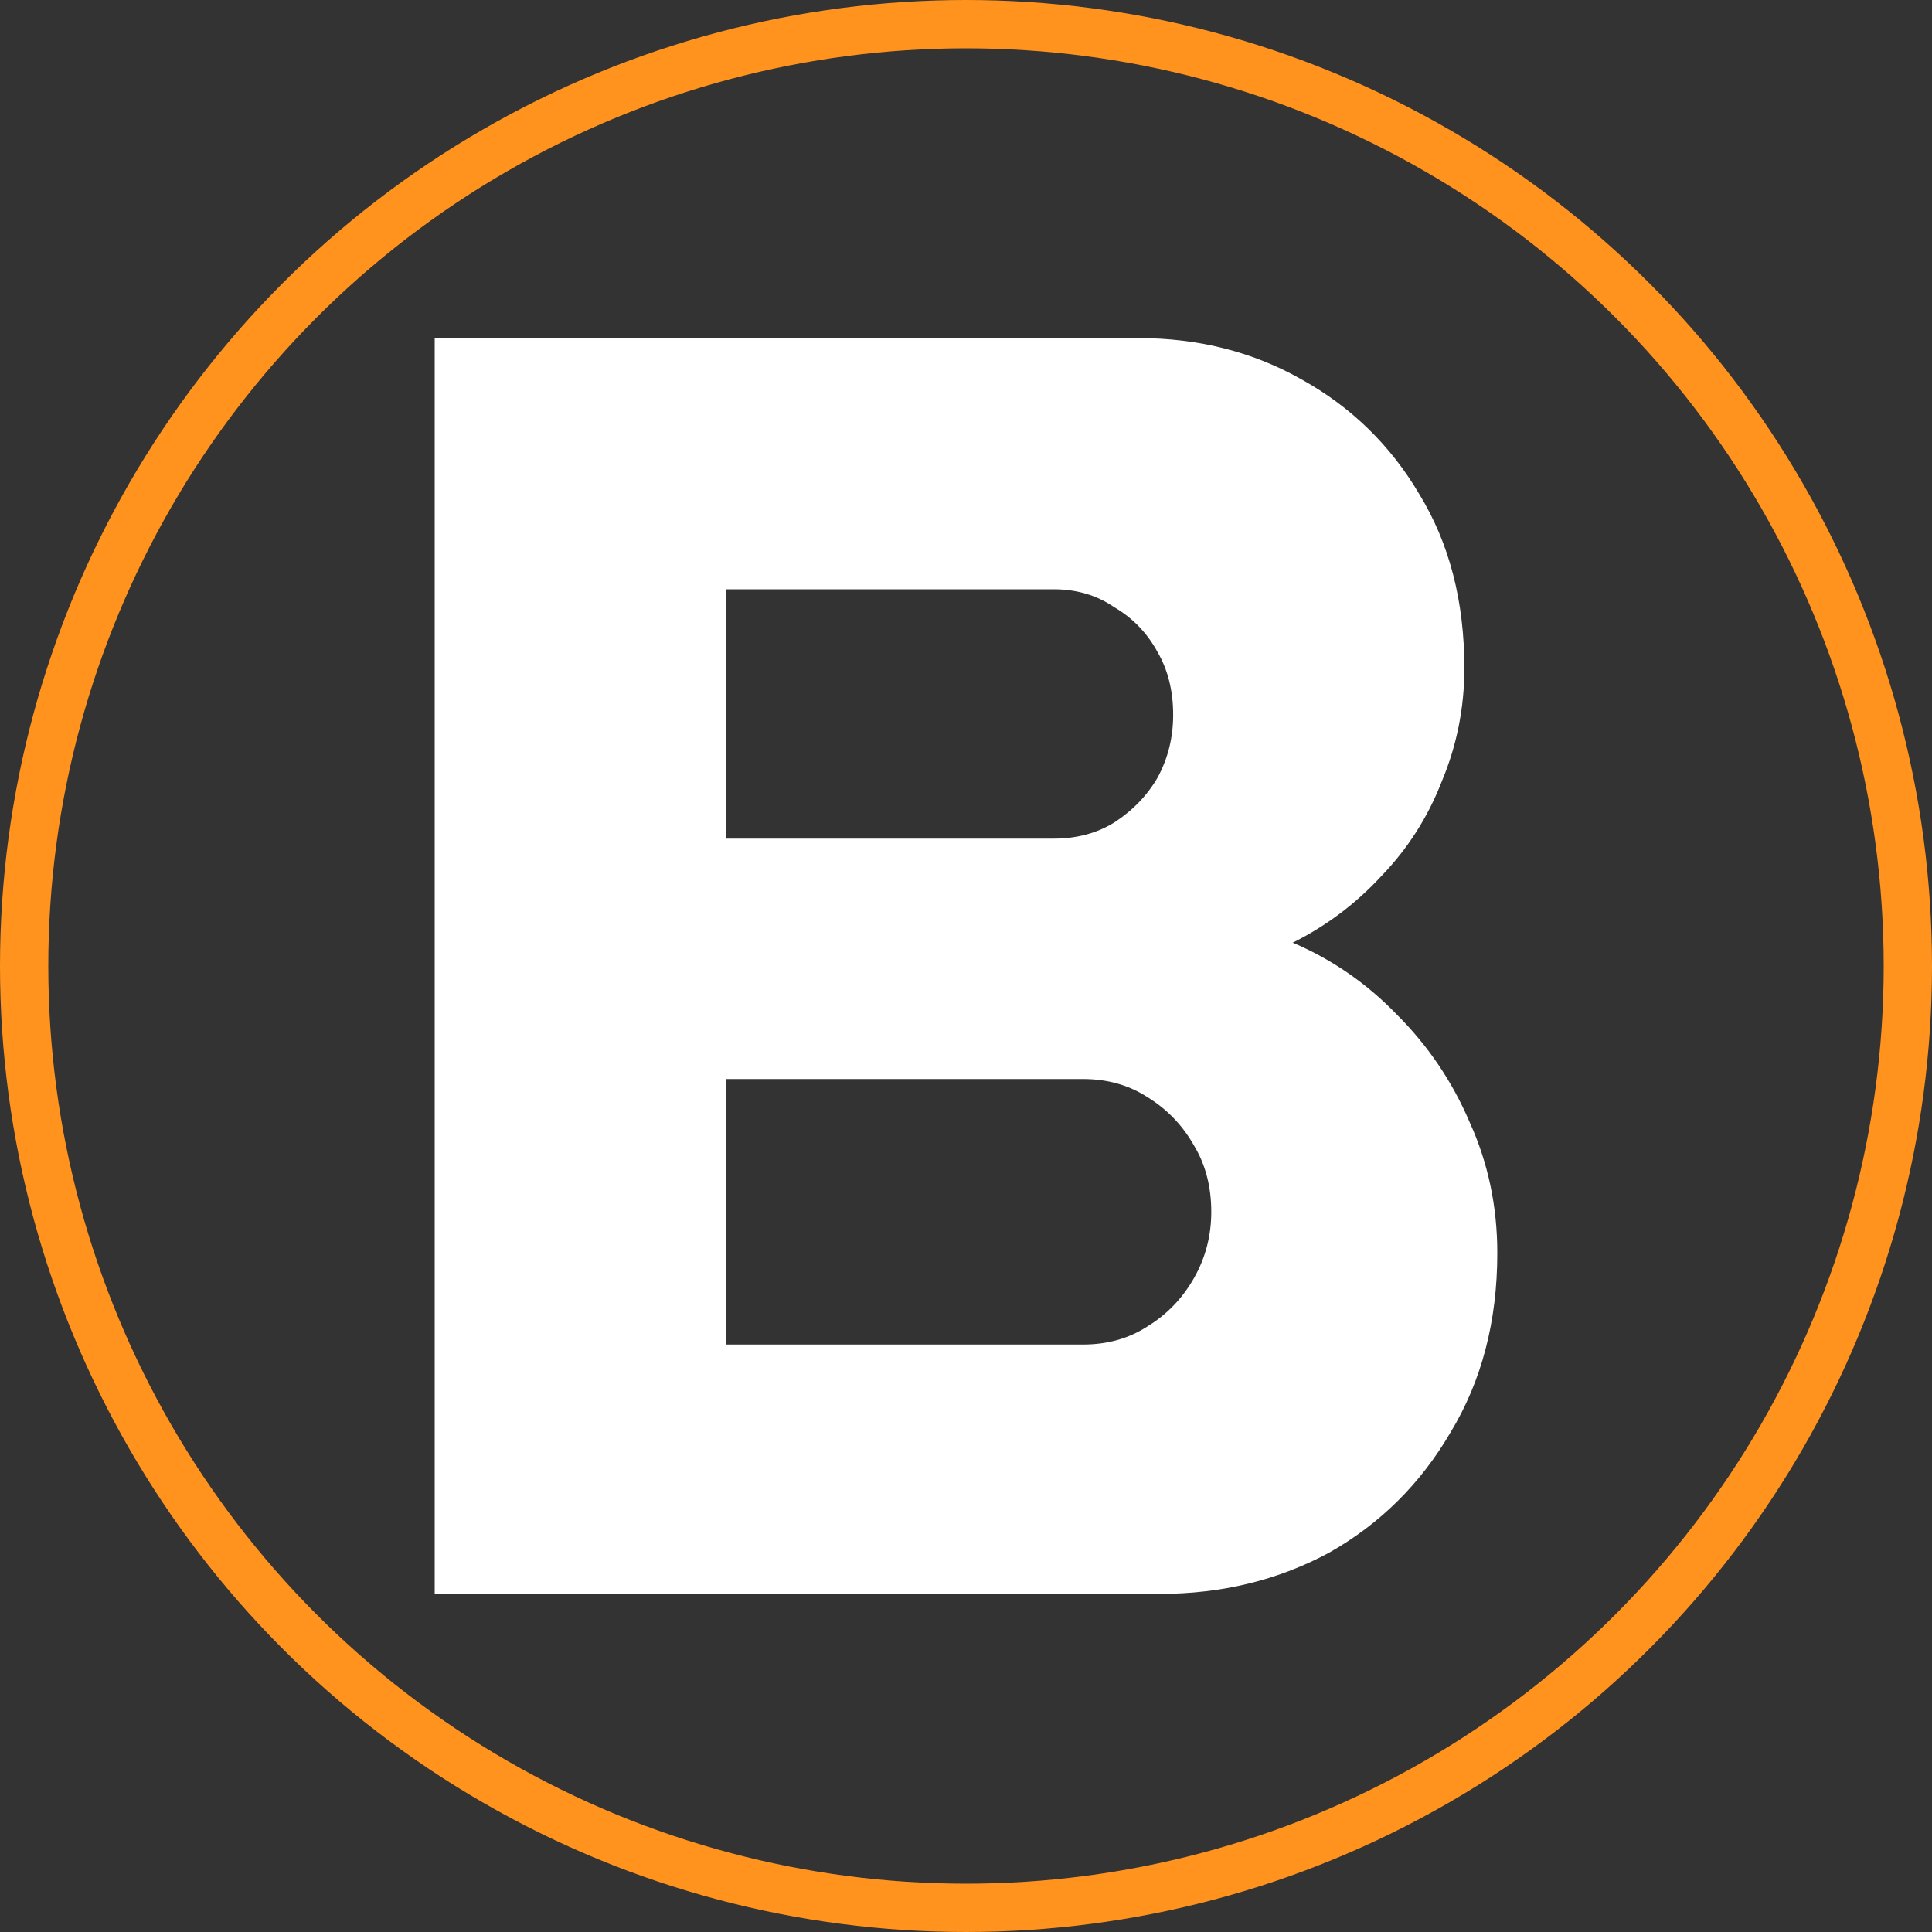 <svg width="40" height="40" viewBox="0 0 40 40" fill="none" xmlns="http://www.w3.org/2000/svg">
<rect x="0" y="0" width="40" height="40" fill="#333333" stroke="none"/>
<circle cx="20" cy="20" r="19.5" stroke="#FF931E"/>
<path d="M9 33V7H23.571C24.815 7 25.94 7.285 26.945 7.854C27.973 8.424 28.787 9.216 29.385 10.231C30.007 11.247 30.318 12.448 30.318 13.834C30.318 14.651 30.163 15.431 29.852 16.174C29.564 16.917 29.146 17.573 28.595 18.143C28.069 18.712 27.459 19.171 26.765 19.517C27.579 19.864 28.296 20.359 28.918 21.003C29.564 21.647 30.067 22.39 30.426 23.231C30.809 24.073 31 24.977 31 25.943C31 27.354 30.677 28.592 30.031 29.657C29.409 30.722 28.572 31.551 27.519 32.146C26.466 32.715 25.294 33 24.002 33H9ZM15.029 27.837H22.422C22.925 27.837 23.368 27.713 23.75 27.466C24.157 27.218 24.48 26.884 24.719 26.463C24.959 26.042 25.078 25.584 25.078 25.089C25.078 24.569 24.959 24.11 24.719 23.714C24.48 23.293 24.157 22.959 23.75 22.711C23.368 22.464 22.925 22.34 22.422 22.34H15.029V27.837ZM15.029 17.363H21.812C22.291 17.363 22.71 17.251 23.069 17.029C23.451 16.781 23.75 16.471 23.966 16.1C24.181 15.704 24.289 15.271 24.289 14.8C24.289 14.305 24.181 13.871 23.966 13.5C23.75 13.104 23.451 12.794 23.069 12.571C22.71 12.324 22.291 12.2 21.812 12.2H15.029V17.363Z" fill="white"/>
</svg>
